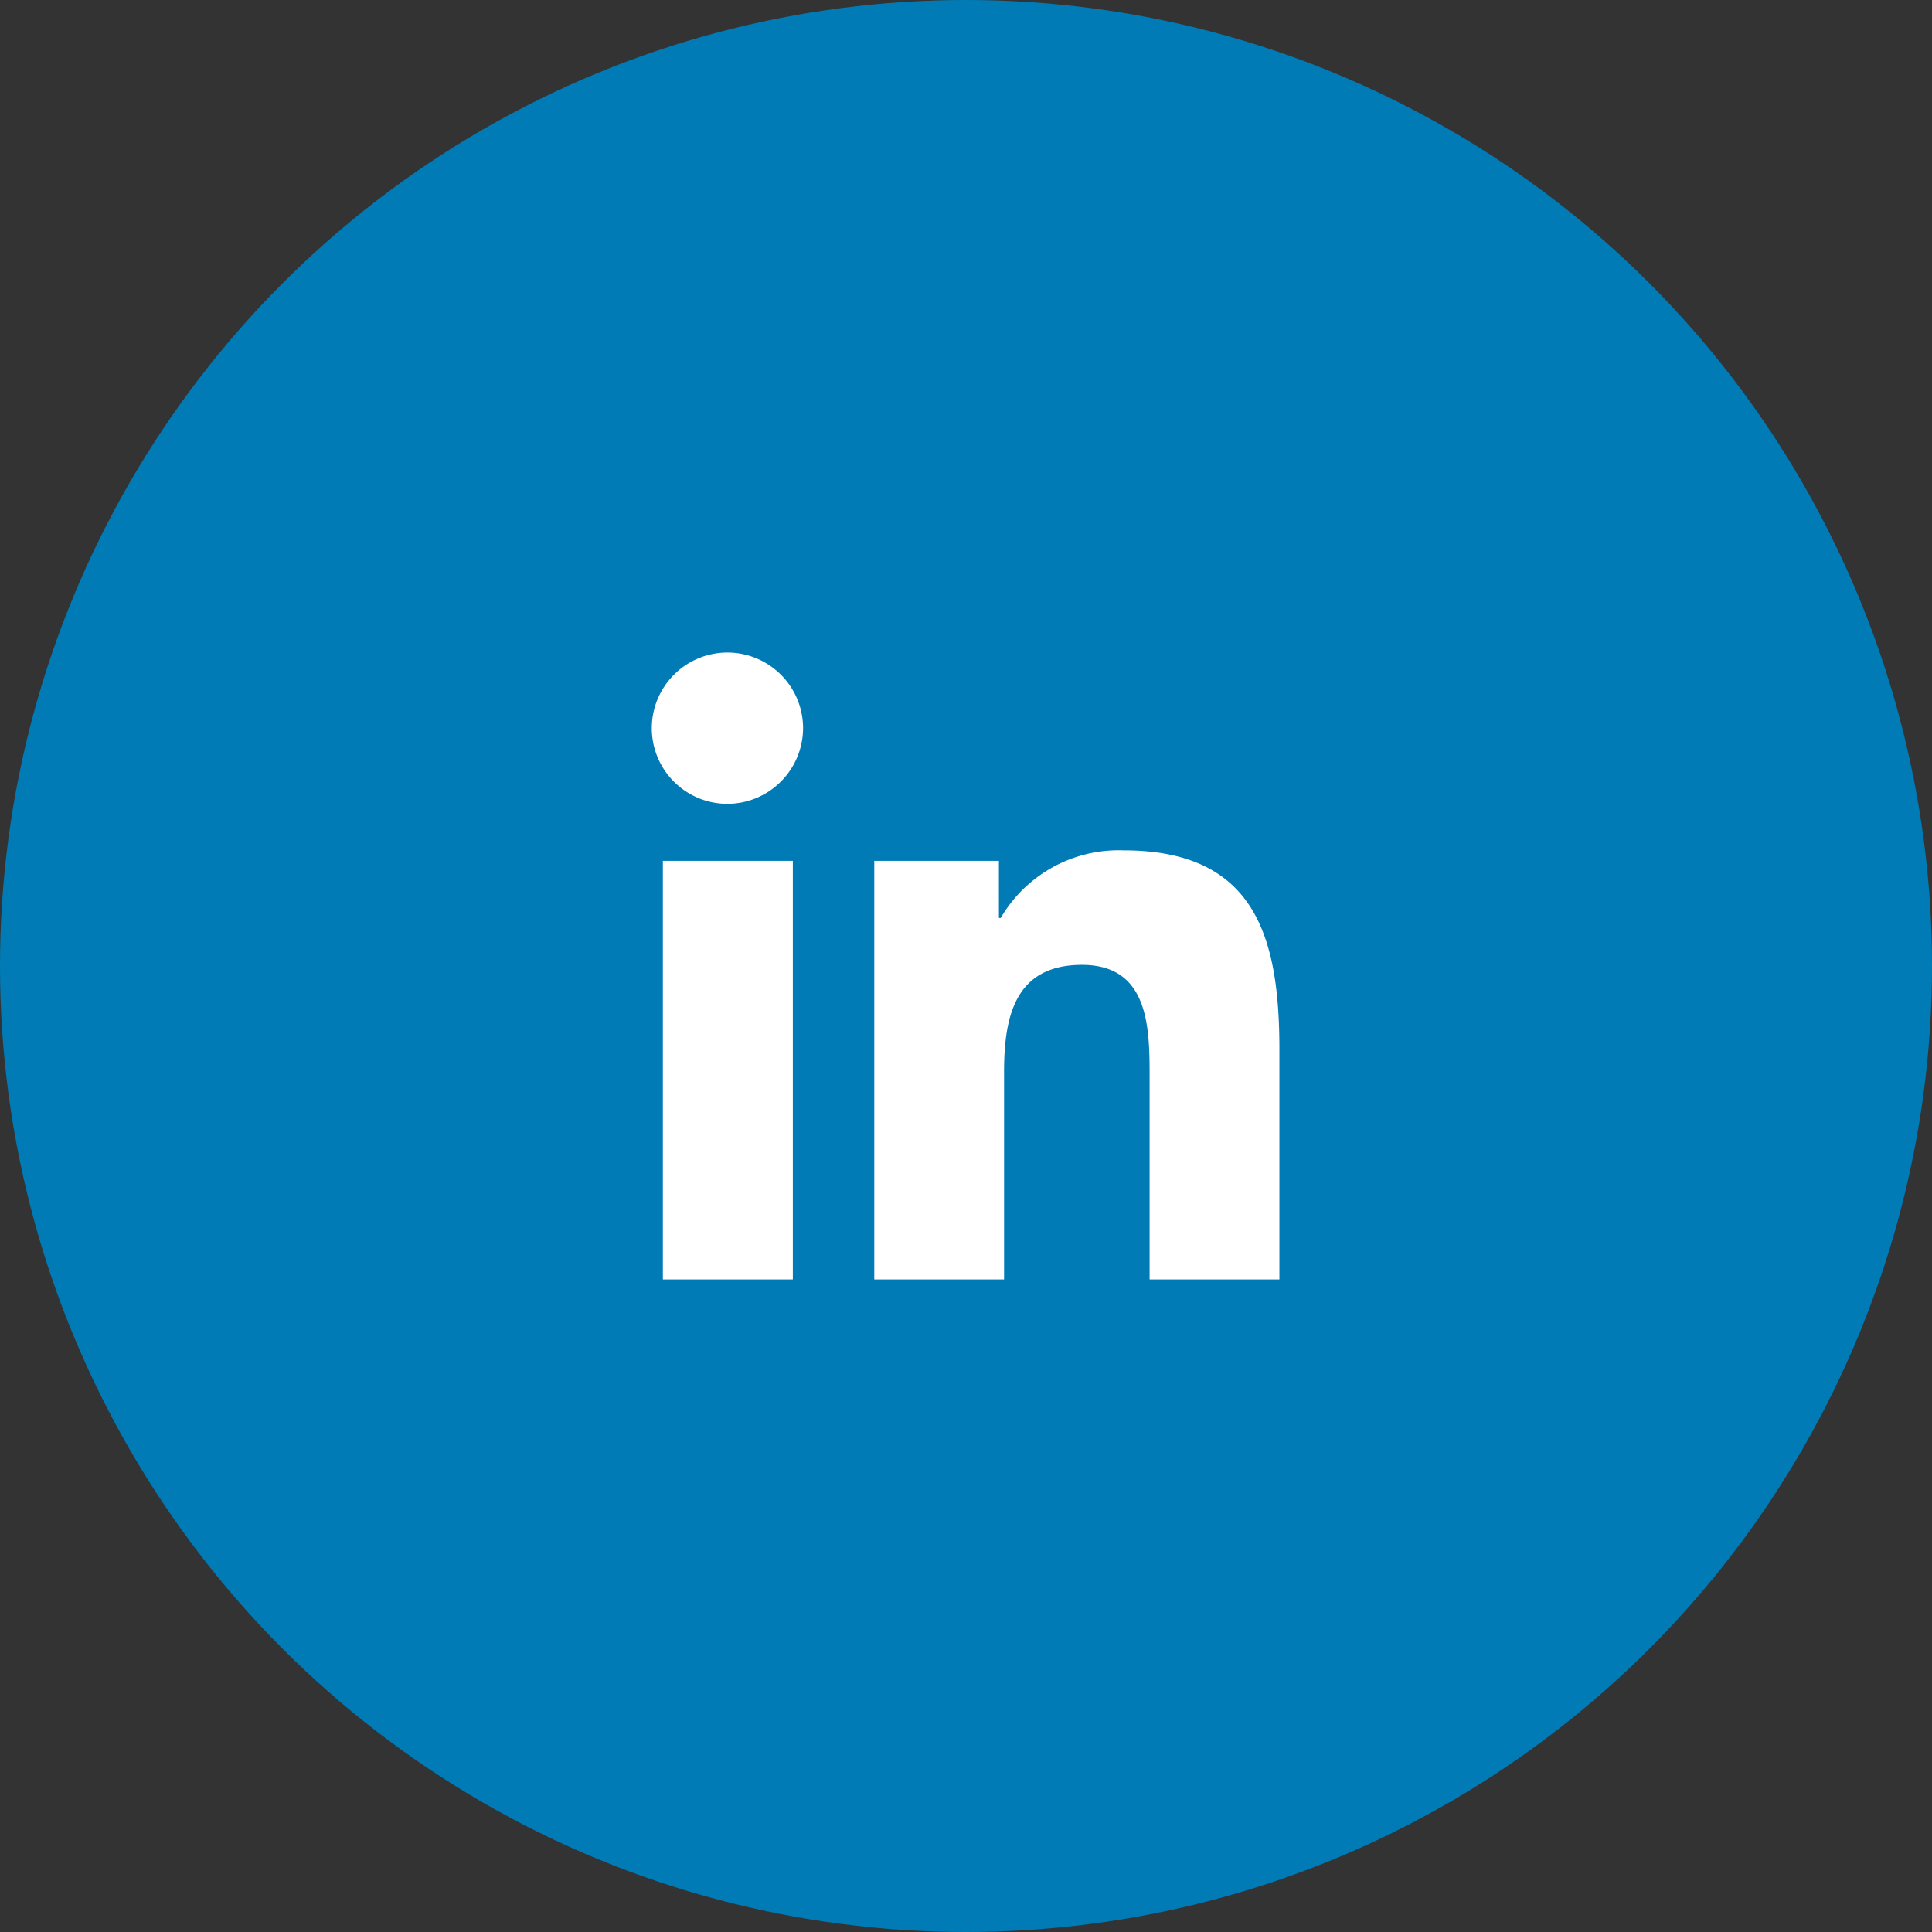 <svg xmlns="http://www.w3.org/2000/svg" width="60" height="60" viewBox="0 0 60 60">
  <rect x="0" y="0" width="60" height="60" fill="#333333" stroke="none"/>
  <g id="Group_163" data-name="Group 163" transform="translate(-116 -21)">
    <g id="Group_166002" data-name="Group 166002" transform="translate(116 21)">
      <g id="Group_166006" data-name="Group 166006">
        <g id="Component_26_102" data-name="Component 26 – 102">
          <circle id="Ellipse_30" data-name="Ellipse 30" cx="30" cy="30" r="30" fill="#007bb5"/>
        </g>
        <path id="Icon_awesome-linkedin-in" data-name="Icon awesome-linkedin-in" d="M4.358,19.471H.322v-13H4.358ZM2.338,4.7a2.349,2.349,0,1,1,2.338-2.36A2.357,2.357,0,0,1,2.338,4.7ZM19.466,19.471H15.438V13.143c0-1.508-.03-3.442-2.1-3.442-2.1,0-2.42,1.638-2.42,3.333v6.437H6.887v-13h3.871V8.245h.056a4.241,4.241,0,0,1,3.819-2.1c4.085,0,4.836,2.69,4.836,6.184v7.141Z" transform="translate(20.264 20.264)" fill="#fff"/>
      </g>
    </g>
  </g>
</svg>
